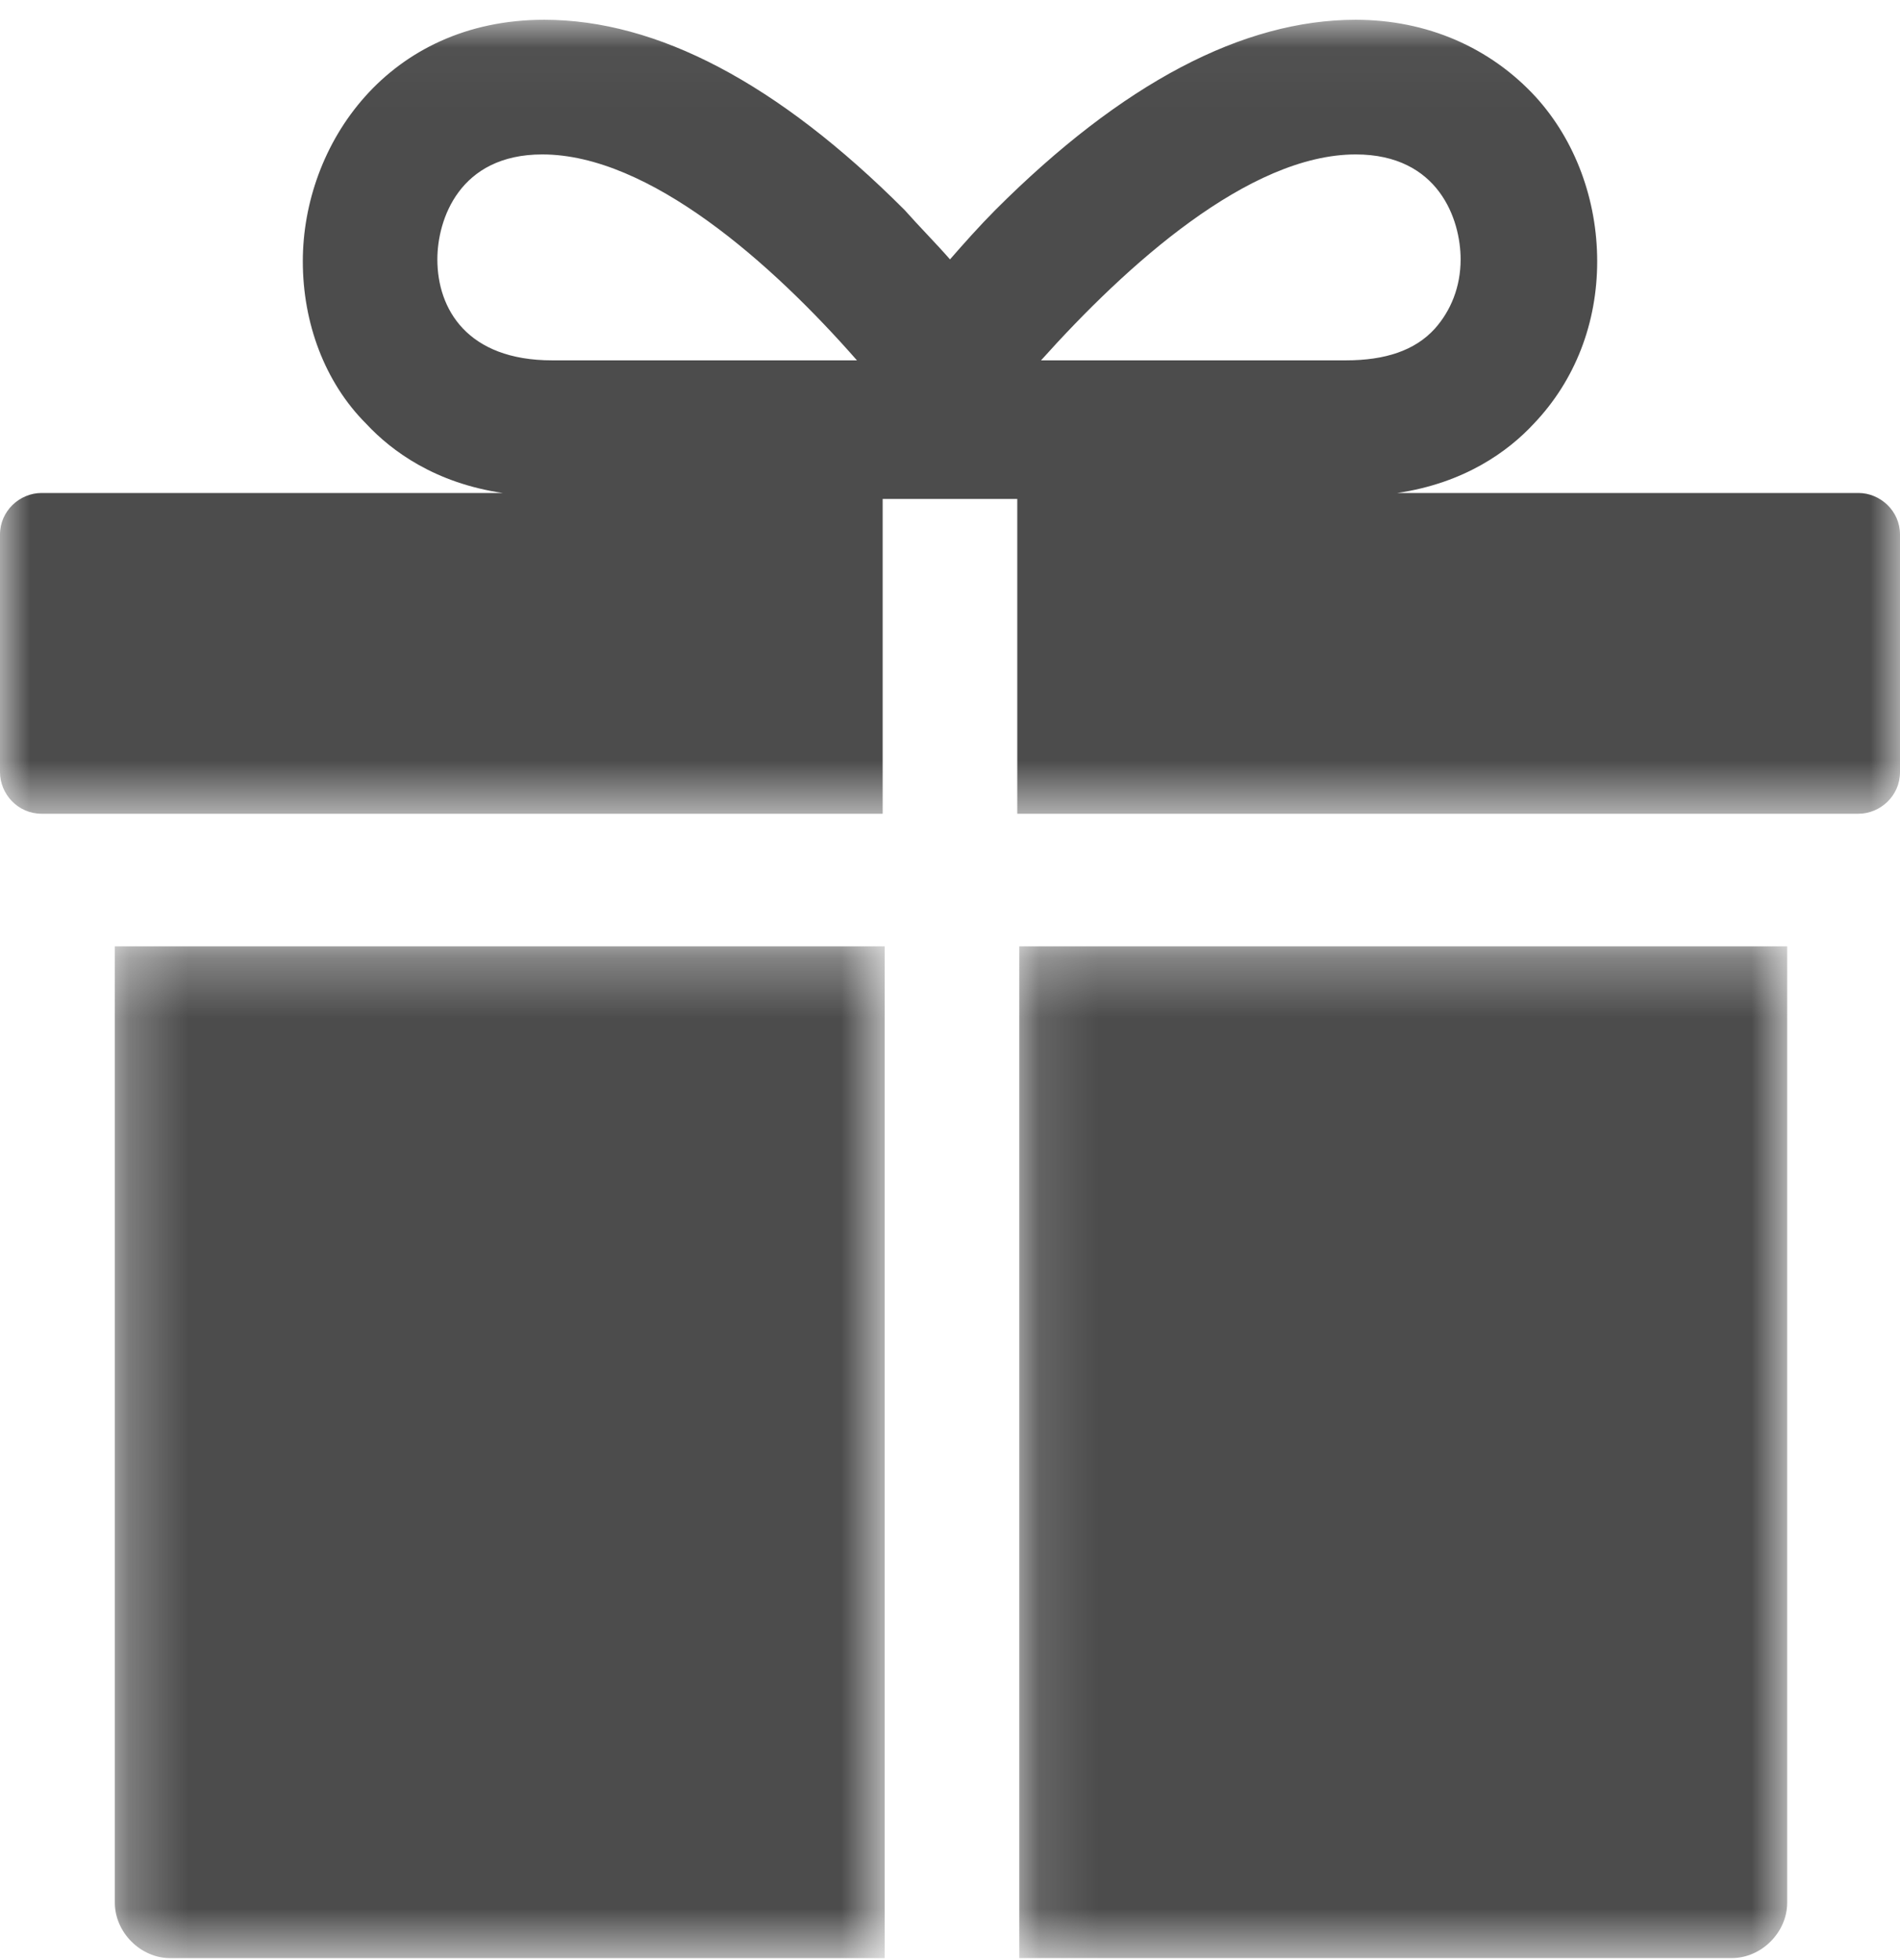 <?xml version="1.0" encoding="UTF-8"?>
<svg width="32px" height="33px" viewBox="0 0 32 33" version="1.1" xmlns="http://www.w3.org/2000/svg" xmlns:xlink="http://www.w3.org/1999/xlink">
    <!-- Generator: Sketch 44.1 (41455) - http://www.bohemiancoding.com/sketch -->
    <title>Page 1</title>
    <desc>Created with Sketch.</desc>
    <defs>
        <polygon id="path-1" points="0.267 17.333 13.233 17.333 13.233 0.3 0.267 0.3"></polygon>
        <polygon id="path-3" points="0.133 17.333 13.1 17.333 13.1 0.3 0.133 0.3"></polygon>
        <polygon id="path-5" points="0 0.033 0 13.4 32 13.4 32 0.033 0 0.033"></polygon>
    </defs>
    <g id="Destination---Positano" stroke="none" stroke-width="1" fill="none" fill-rule="evenodd">
        <g transform="translate(-355, -6715)" id="PRACTICAL-INFORMATION">
            <g transform="translate(120, 6459)">
                <g id="COSTS" transform="translate(1, 69)">
                    <g id="SOVENER" transform="translate(200, 187)">
                        <g id="Page-1" transform="translate(34, 0)">
                            <g id="Group-3" transform="translate(1.667, 15.633)">
                                <mask id="mask-2" fill="white">
                                    <use xlink:href="#path-1"></use>
                                </mask>
                                <g id="Clip-2"></g>
                                <path d="M0.267,16.4 C0.267,16.9 0.7,17.334 1.2,17.334 L13.233,17.334 L13.233,0.3 L0.267,0.3 L0.267,16.4 Z" id="Fill-1" fill="#4C4C4C" mask="url(#mask-2)"></path>
                            </g>
                            <g id="Group-6" transform="translate(17, 15.633)">
                                <mask id="mask-4" fill="white">
                                    <use xlink:href="#path-3"></use>
                                </mask>
                                <g id="Clip-5"></g>
                                <path d="M0.133,17.333 L12.167,17.333 C12.667,17.333 13.1,16.9 13.1,16.4 L13.1,0.3 L0.167,0.3 L0.167,17.333 L0.133,17.333 Z" id="Fill-4" fill="#4C4C4C" mask="url(#mask-4)"></path>
                            </g>
                            <g id="Group-9" transform="translate(0, 0.3)">
                                <mask id="mask-6" fill="white">
                                    <use xlink:href="#path-5"></use>
                                </mask>
                                <g id="Clip-8"></g>
                                <path d="M17.533,5.767 C18.967,4.167 21.033,2.3 22.833,2.3 C24.233,2.3 24.6,3.4 24.6,4.067 C24.6,4.533 24.433,4.933 24.166,5.233 C23.833,5.6 23.333,5.767 22.666,5.767 L17.533,5.767 Z M9.3,5.767 C7.866,5.767 7.366,4.9 7.366,4.067 C7.366,3.4 7.733,2.3 9.133,2.3 C10.933,2.3 13,4.133 14.433,5.767 L9.3,5.767 Z M31.3,8 L23.533,8 C24.666,7.833 25.4,7.3 25.833,6.833 C26.533,6.1 26.9,5.133 26.9,4.1 C26.9,3.067 26.533,2.067 25.866,1.333 C25.1,0.5 24.033,0.033 22.833,0.033 C20.933,0.033 18.9,1.1 16.766,3.233 C16.5,3.5 16.233,3.8 16,4.067 C15.767,3.8 15.5,3.533 15.233,3.233 C13.1,1.1 11.067,0.033 9.166,0.033 C6.533,0.033 5.1,2.133 5.1,4.1 C5.1,5.133 5.466,6.133 6.166,6.833 C6.6,7.3 7.333,7.833 8.467,8 L0.7,8 C0.333,8 -0,8.3 -0,8.7 L-0,12.7 C-0,13.067 0.3,13.4 0.7,13.4 L14.866,13.4 L14.866,8.1 L17.133,8.1 L17.133,13.4 L31.3,13.4 C31.666,13.4 32,13.1 32,12.7 L32,8.7 C32,8.3 31.666,8 31.3,8 L31.3,8 Z" id="Fill-7" fill="#4C4C4C" mask="url(#mask-6)"></path>
                            </g>
                        </g>
                    </g>
                </g>
            </g>
        </g>
    </g>
</svg>